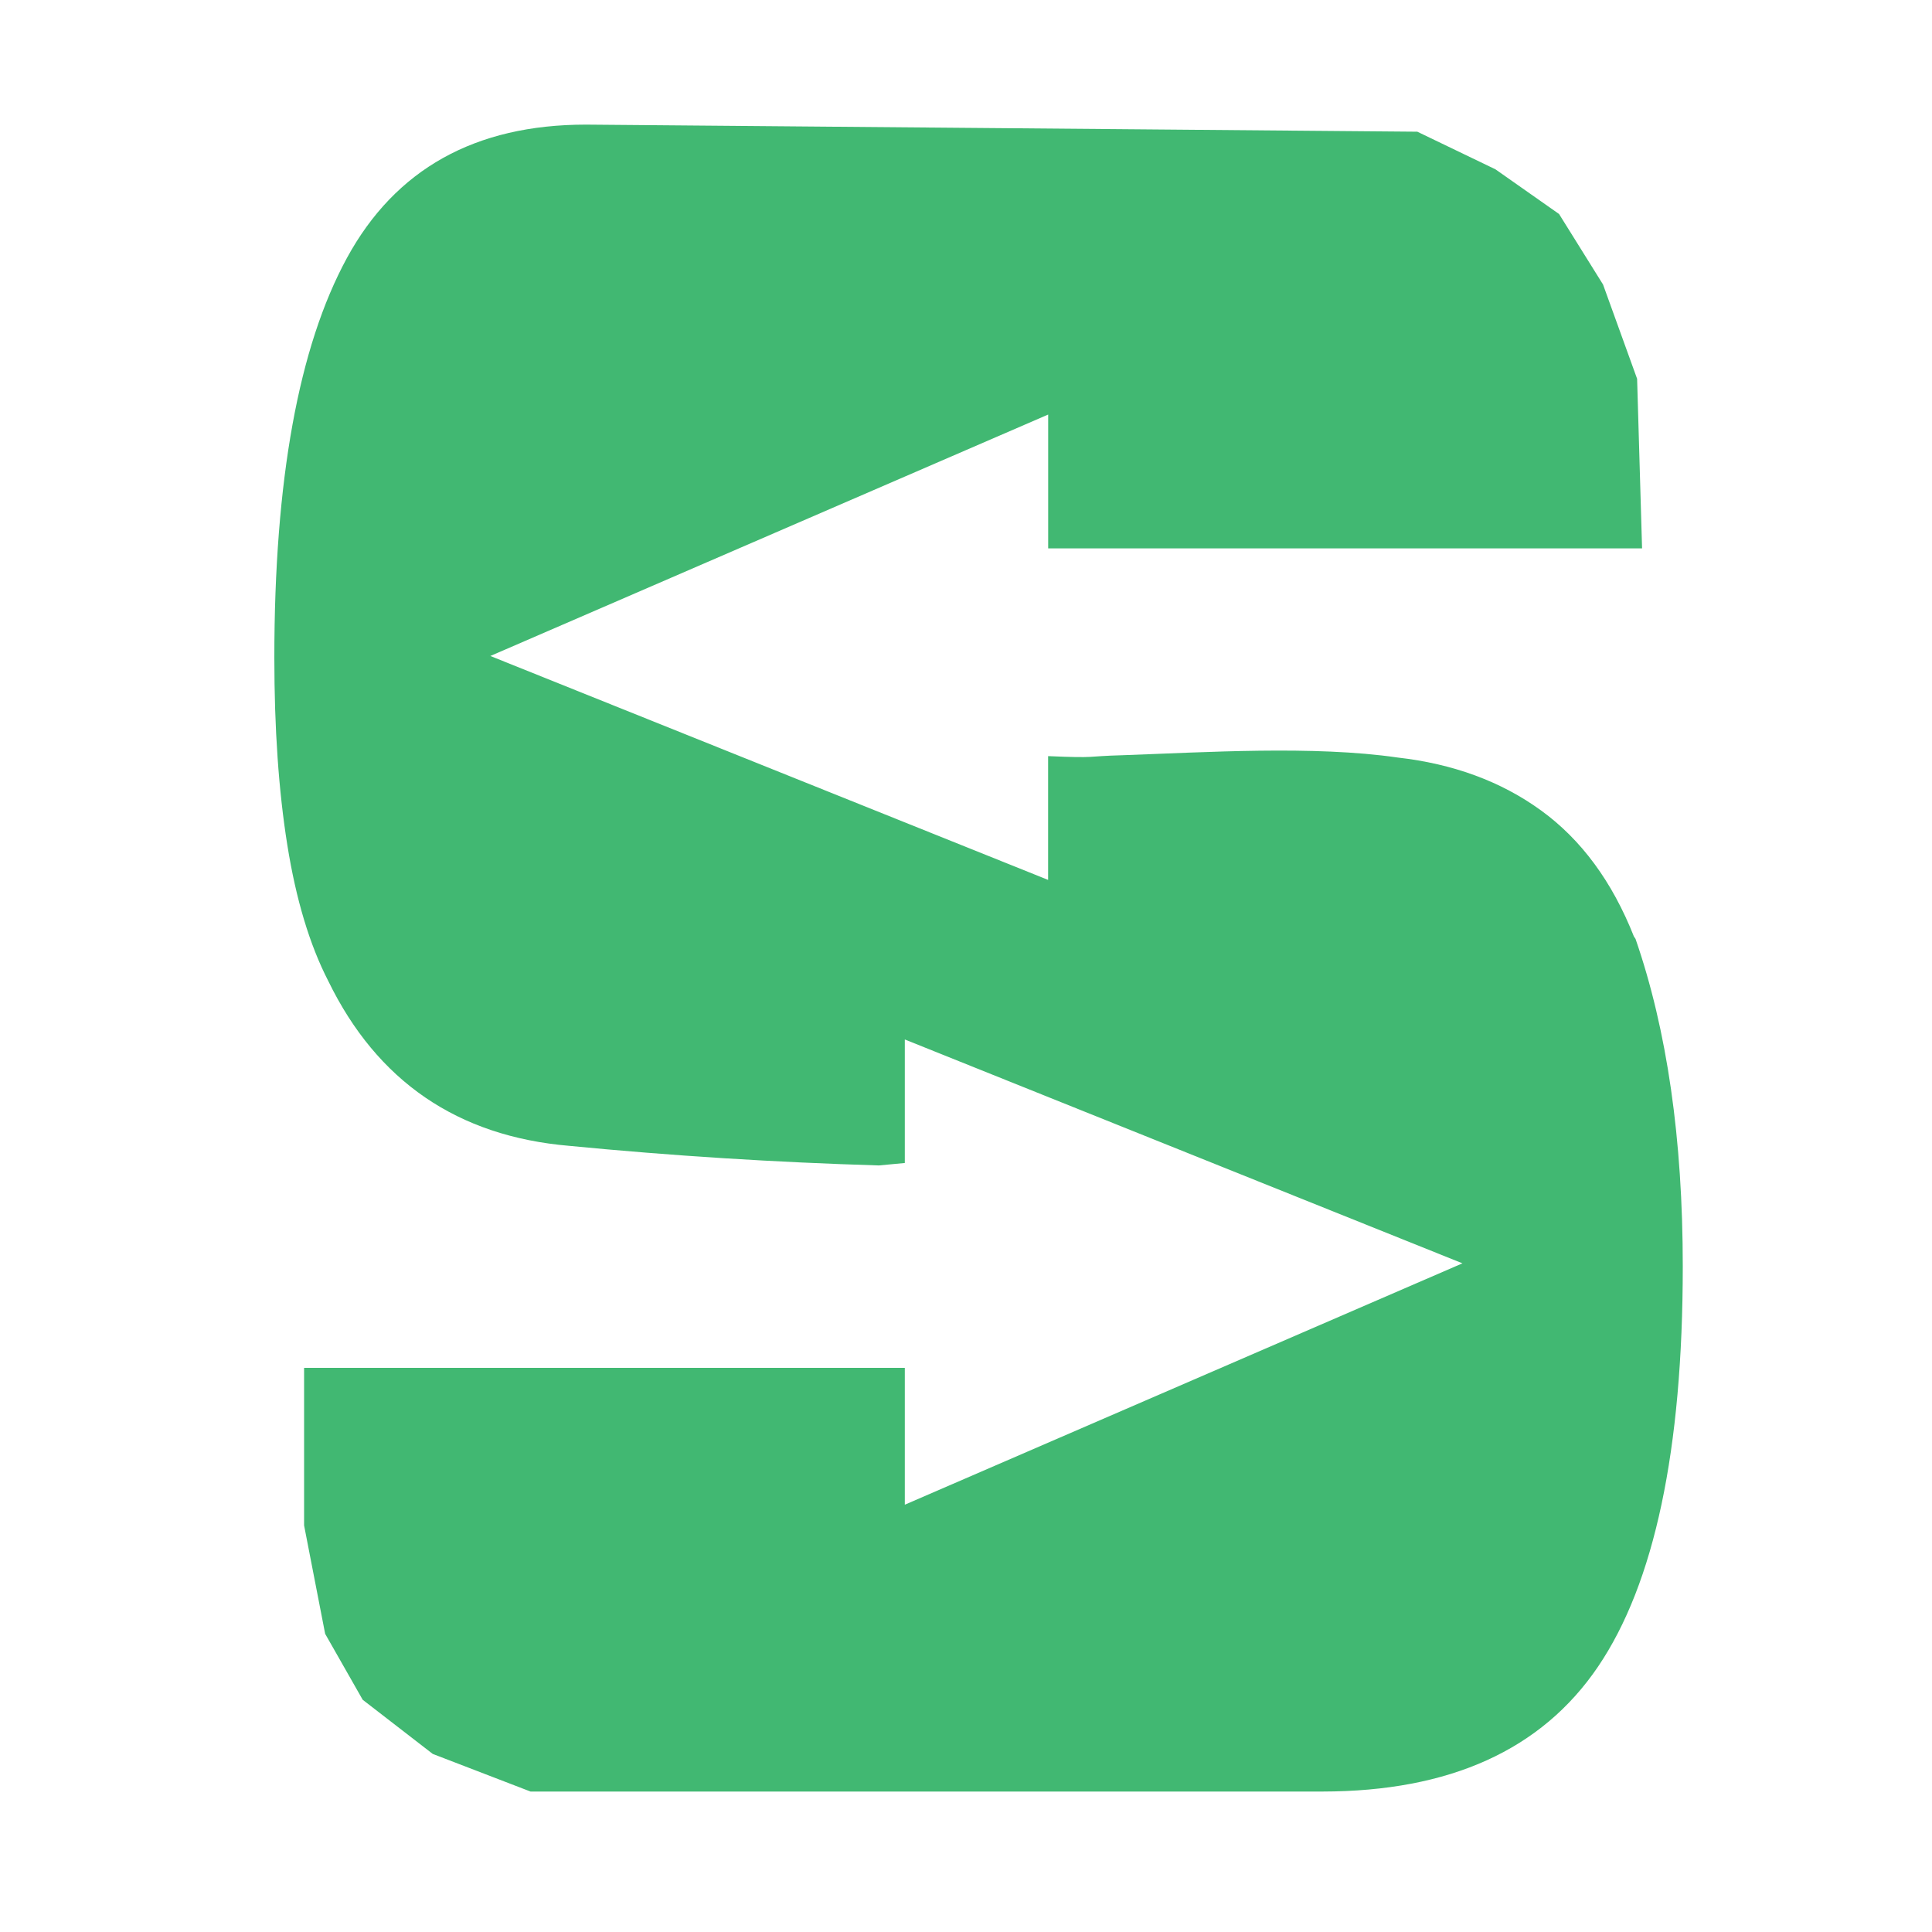<?xml version="1.0" encoding="utf-8"?>
<!-- Generator: Adobe Illustrator 25.2.1, SVG Export Plug-In . SVG Version: 6.00 Build 0)  -->
<svg version="1.1" id="Layer_1" xmlns="http://www.w3.org/2000/svg" xmlns:xlink="http://www.w3.org/1999/xlink" x="0px" y="0px"
	 viewBox="0 0 300 300" style="enable-background:new 0 0 300 300;" xml:space="preserve">
<style type="text/css">
	.st0{fill:#41B872;}
</style>
<path class="st0" d="M248.14,258.8c8.76-12.92,13.16-33.64,13.16-62.17c0-19.74-2.44-36.7-7.34-50.85l-0.25-0.37
	c-3.37-8.52-8.18-15.04-14.41-19.56c-6.22-4.52-13.66-7.24-22.26-8.22c-13.07-1.9-29.89-0.81-42.74-0.36
	c-5.93,0.16-3.62,0.48-11.55,0.14v19.22l-86.61-34.77l86.62-37.49v20.78h92.22l-0.77-26.33l-5.29-14.64l-6.83-10.95l-9.88-6.94
	l-12.13-5.84L91,19.35c-17.22,0-29.61,6.91-37.13,20.71c-7.51,13.8-11.27,34.5-11.27,62.08c0,10.97,0.67,20.68,2.02,29.1
	c1.35,8.44,3.46,15.45,6.34,21.06c7.6,15.61,20.09,24.15,37.46,25.63c15.97,1.55,32,2.56,48.04,3.04l4.04-0.38v-19.18l86.59,34.76
	l-86.59,37.48V212.4H47.22v24.47l3.27,16.83l5.83,10.24l10.88,8.41l15.18,5.84h122.98C225.11,278.17,239.37,271.73,248.14,258.8
	L248.14,258.8z"/>
</svg>
